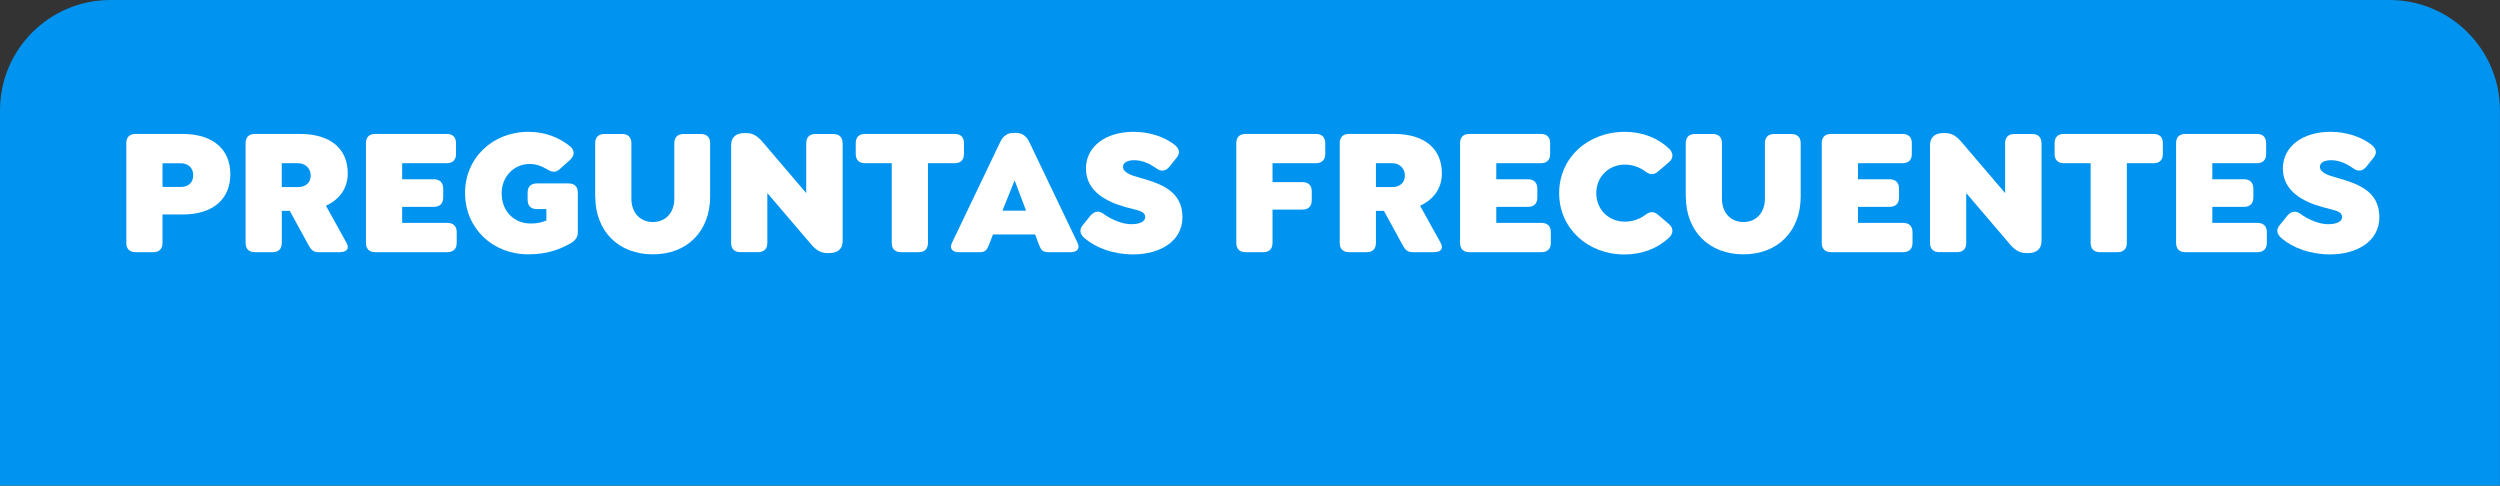<?xml version="1.0" encoding="UTF-8"?>
<svg id="Capa_2" data-name="Capa 2" xmlns="http://www.w3.org/2000/svg" viewBox="0 0 357.5 69.45">
  <rect x="0" y="0" width="357.5" height="69.45" fill="#333333" stroke="none"/>
  <defs>
    <style>
      .cls-1 {
        fill: #fff;
      }

      .cls-2 {
        fill: #0093ef;
      }
    </style>
  </defs>
  <g id="Capa_1-2" data-name="Capa 1">
    <g>
      <path class="cls-2" d="M15.78,0h325.93c8.71,0,15.78,7.07,15.78,15.78v53.66H0V15.78C0,7.07,7.07,0,15.78,0Z"/>
      <g>
        <path class="cls-1" d="M18.06,34.73v-14.25c0-.86.47-1.33,1.33-1.33h6.71c4.45,0,6.84,2.29,6.84,5.75s-2.34,5.77-6.84,5.77h-2.86v4.06c0,.86-.47,1.33-1.33,1.33h-2.52c-.86,0-1.33-.47-1.33-1.33ZM25.89,26.73c.96,0,1.74-.55,1.74-1.66s-.78-1.72-1.74-1.72h-2.65v3.38h2.65Z"/>
        <path class="cls-1" d="M48.64,36.06h-3.09c-.88,0-1.12-.44-1.61-1.33l-2.5-4.58h-1.14v4.58c0,.86-.47,1.33-1.33,1.33h-2.52c-.86,0-1.33-.47-1.33-1.33v-14.25c0-.86.47-1.33,1.33-1.33h6.42c4.47,0,6.86,2.18,6.86,5.64,0,2.21-1.25,3.77-3.12,4.63l2.94,5.3c.49.88-.03,1.33-.91,1.33ZM40.29,26.75h2.37c.94,0,1.77-.55,1.77-1.64s-.83-1.77-1.77-1.77h-2.37v3.41Z"/>
        <path class="cls-1" d="M52.33,34.73v-14.25c0-.86.47-1.33,1.33-1.33h10.22c.86,0,1.33.47,1.33,1.33v1.53c0,.86-.47,1.33-1.33,1.33h-6.37v2.29h4.52c.86,0,1.35.49,1.35,1.35v1.25c0,.88-.49,1.35-1.35,1.35h-4.52v2.29h6.45c.86,0,1.35.47,1.35,1.33v1.53c0,.86-.49,1.33-1.35,1.33h-10.3c-.86,0-1.33-.47-1.33-1.33Z"/>
        <path class="cls-1" d="M66.5,27.61c0-5.02,3.95-8.76,9.05-8.76,2.39,0,4.42.81,5.98,2.08.68.55.65,1.33,0,1.92l-1.48,1.33c-.65.57-1.14.44-1.87,0-.73-.44-1.51-.73-2.44-.73-2.24,0-4,1.79-4,4.19,0,2.6,1.79,4.32,4.13,4.32.78,0,1.38-.08,2.26-.42v-1.64h-1.38c-.83,0-1.3-.47-1.3-1.33v-1.04c0-.83.47-1.3,1.3-1.3h4.58c.83,0,1.3.47,1.3,1.3v5.72c0,.83-.55,1.3-1.3,1.69-1.25.65-2.96,1.43-5.77,1.43-5.15,0-9.05-3.74-9.05-8.76Z"/>
        <path class="cls-1" d="M85.11,28.08v-7.59c0-.86.47-1.33,1.33-1.33h2.52c.86,0,1.33.47,1.33,1.33v7.93c0,2,1.25,3.33,3.07,3.33s3.07-1.33,3.07-3.33v-7.93c0-.86.47-1.33,1.33-1.33h2.44c.88,0,1.35.47,1.35,1.33v7.59c0,4.99-3.28,8.29-8.19,8.29s-8.24-3.3-8.24-8.29Z"/>
        <path class="cls-1" d="M120.5,20.49v13.96c0,1.27-.86,1.74-1.9,1.74h-.31c-.96,0-1.64-.47-2.37-1.33l-6.19-7.25v7.12c0,.86-.47,1.33-1.33,1.33h-2.52c-.86,0-1.33-.47-1.33-1.33v-13.96c0-1.27.86-1.74,1.87-1.74h.31c.99,0,1.64.47,2.37,1.33l6.19,7.25v-7.12c0-.86.47-1.33,1.33-1.33h2.52c.88,0,1.35.47,1.35,1.33Z"/>
        <path class="cls-1" d="M127.52,34.73v-11.39h-3.82c-.86,0-1.33-.47-1.33-1.33v-1.53c0-.86.47-1.33,1.33-1.33h12.82c.86,0,1.33.47,1.33,1.33v1.53c0,.86-.47,1.33-1.33,1.33h-3.82v11.39c0,.86-.47,1.33-1.33,1.33h-2.52c-.86,0-1.33-.47-1.33-1.33Z"/>
        <path class="cls-1" d="M153.13,36.06h-3.28c-.88,0-1.04-.47-1.38-1.33l-.44-1.2h-6.03l-.47,1.2c-.34.86-.49,1.33-1.4,1.33h-3.04c-.88,0-1.35-.49-.96-1.33l6.89-14.4c.42-.88,1.04-1.33,1.92-1.33h.31c.91,0,1.53.44,1.95,1.33l6.89,14.4c.39.83-.08,1.33-.96,1.33ZM146.73,30.13l-1.64-4.34-1.74,4.34h3.38Z"/>
        <path class="cls-1" d="M155.1,34.06c-.68-.57-.81-1.22-.26-1.87l1.09-1.35c.57-.65,1.2-.75,1.87-.26,1.01.75,2.63,1.48,3.93,1.48s2.03-.39,2.03-1.01c0-.91-1.12-.96-2.78-1.43-2.63-.73-5.69-2.18-5.69-5.54,0-3.09,2.78-5.23,6.81-5.23,2.37,0,4.42.75,5.82,1.82.7.55.91,1.17.36,1.85l-1.04,1.3c-.55.68-1.2.75-1.87.26-.81-.57-1.9-1.17-3.17-1.17-.99,0-1.61.36-1.61.94,0,.83,1.17,1.22,2.29,1.53,2.91.83,6.21,1.82,6.21,5.67,0,3.51-3.28,5.33-7.05,5.33-2.86,0-5.33-.94-6.94-2.31Z"/>
        <path class="cls-1" d="M176.79,34.73v-14.25c0-.86.47-1.33,1.33-1.33h10.04c.86,0,1.35.47,1.35,1.33v1.53c0,.86-.49,1.33-1.35,1.33h-6.19v2.7h4.26c.88,0,1.35.47,1.35,1.33v1.25c0,.88-.47,1.35-1.35,1.35h-4.26v4.76c0,.86-.47,1.33-1.33,1.33h-2.52c-.86,0-1.33-.47-1.33-1.33Z"/>
        <path class="cls-1" d="M205.1,36.06h-3.09c-.88,0-1.12-.44-1.61-1.33l-2.5-4.58h-1.14v4.58c0,.86-.47,1.33-1.33,1.33h-2.52c-.86,0-1.33-.47-1.33-1.33v-14.25c0-.86.47-1.33,1.33-1.33h6.42c4.47,0,6.86,2.18,6.86,5.64,0,2.21-1.25,3.77-3.12,4.63l2.94,5.3c.49.88-.03,1.33-.91,1.33ZM196.76,26.75h2.37c.94,0,1.77-.55,1.77-1.64s-.83-1.77-1.77-1.77h-2.37v3.41Z"/>
        <path class="cls-1" d="M208.79,34.73v-14.25c0-.86.47-1.33,1.33-1.33h10.22c.86,0,1.33.47,1.33,1.33v1.53c0,.86-.47,1.33-1.33,1.33h-6.37v2.29h4.52c.86,0,1.35.49,1.35,1.35v1.25c0,.88-.49,1.35-1.35,1.35h-4.52v2.29h6.45c.86,0,1.35.47,1.35,1.33v1.53c0,.86-.49,1.33-1.35,1.33h-10.3c-.86,0-1.33-.47-1.33-1.33Z"/>
        <path class="cls-1" d="M222.96,27.61c0-5.02,4.06-8.76,9.41-8.76,2.47,0,4.71.88,6.32,2.42.62.6.62,1.35,0,1.9l-1.56,1.33c-.62.55-1.2.52-1.87,0-.81-.6-1.82-.96-2.91-.96-2.29,0-4.08,1.72-4.08,4.08s1.79,4.08,4.08,4.08c1.09,0,2.11-.36,2.91-.96.68-.52,1.25-.55,1.87,0l1.56,1.33c.62.55.62,1.3,0,1.9-1.61,1.53-3.85,2.42-6.4,2.42-5.25,0-9.33-3.74-9.33-8.76Z"/>
        <path class="cls-1" d="M241.06,28.08v-7.59c0-.86.47-1.33,1.33-1.33h2.52c.86,0,1.33.47,1.33,1.33v7.93c0,2,1.25,3.33,3.07,3.33s3.07-1.33,3.07-3.33v-7.93c0-.86.47-1.33,1.33-1.33h2.44c.88,0,1.35.47,1.35,1.33v7.59c0,4.99-3.28,8.29-8.19,8.29s-8.24-3.3-8.24-8.29Z"/>
        <path class="cls-1" d="M260.51,34.73v-14.25c0-.86.47-1.33,1.33-1.33h10.22c.86,0,1.33.47,1.33,1.33v1.53c0,.86-.47,1.33-1.33,1.33h-6.37v2.29h4.52c.86,0,1.35.49,1.35,1.35v1.25c0,.88-.49,1.35-1.35,1.35h-4.52v2.29h6.45c.86,0,1.35.47,1.35,1.33v1.53c0,.86-.49,1.33-1.35,1.33h-10.3c-.86,0-1.33-.47-1.33-1.33Z"/>
        <path class="cls-1" d="M291.94,20.49v13.96c0,1.27-.86,1.74-1.9,1.74h-.31c-.96,0-1.64-.47-2.37-1.33l-6.19-7.25v7.12c0,.86-.47,1.33-1.33,1.33h-2.52c-.86,0-1.33-.47-1.33-1.33v-13.96c0-1.27.86-1.74,1.87-1.74h.31c.99,0,1.64.47,2.37,1.33l6.19,7.25v-7.12c0-.86.47-1.33,1.33-1.33h2.52c.88,0,1.35.47,1.35,1.33Z"/>
        <path class="cls-1" d="M298.96,34.73v-11.39h-3.82c-.86,0-1.33-.47-1.33-1.33v-1.53c0-.86.47-1.33,1.33-1.33h12.82c.86,0,1.33.47,1.33,1.33v1.53c0,.86-.47,1.33-1.33,1.33h-3.82v11.39c0,.86-.47,1.33-1.33,1.33h-2.52c-.86,0-1.33-.47-1.33-1.33Z"/>
        <path class="cls-1" d="M311.18,34.73v-14.25c0-.86.47-1.33,1.33-1.33h10.22c.86,0,1.33.47,1.33,1.33v1.53c0,.86-.47,1.33-1.33,1.33h-6.37v2.29h4.52c.86,0,1.35.49,1.35,1.35v1.25c0,.88-.49,1.35-1.35,1.35h-4.52v2.29h6.45c.86,0,1.35.47,1.35,1.33v1.53c0,.86-.49,1.33-1.35,1.33h-10.3c-.86,0-1.33-.47-1.33-1.33Z"/>
        <path class="cls-1" d="M326.26,34.06c-.68-.57-.81-1.22-.26-1.87l1.09-1.35c.57-.65,1.2-.75,1.87-.26,1.01.75,2.63,1.48,3.93,1.48s2.03-.39,2.03-1.01c0-.91-1.12-.96-2.78-1.43-2.63-.73-5.69-2.18-5.69-5.54,0-3.09,2.78-5.23,6.81-5.23,2.37,0,4.42.75,5.82,1.82.7.55.91,1.17.36,1.85l-1.04,1.3c-.55.68-1.2.75-1.87.26-.81-.57-1.9-1.17-3.17-1.17-.99,0-1.61.36-1.61.94,0,.83,1.17,1.22,2.29,1.53,2.91.83,6.21,1.82,6.21,5.67,0,3.51-3.28,5.33-7.05,5.33-2.86,0-5.33-.94-6.94-2.31Z"/>
      </g>
    </g>
  </g>
</svg>